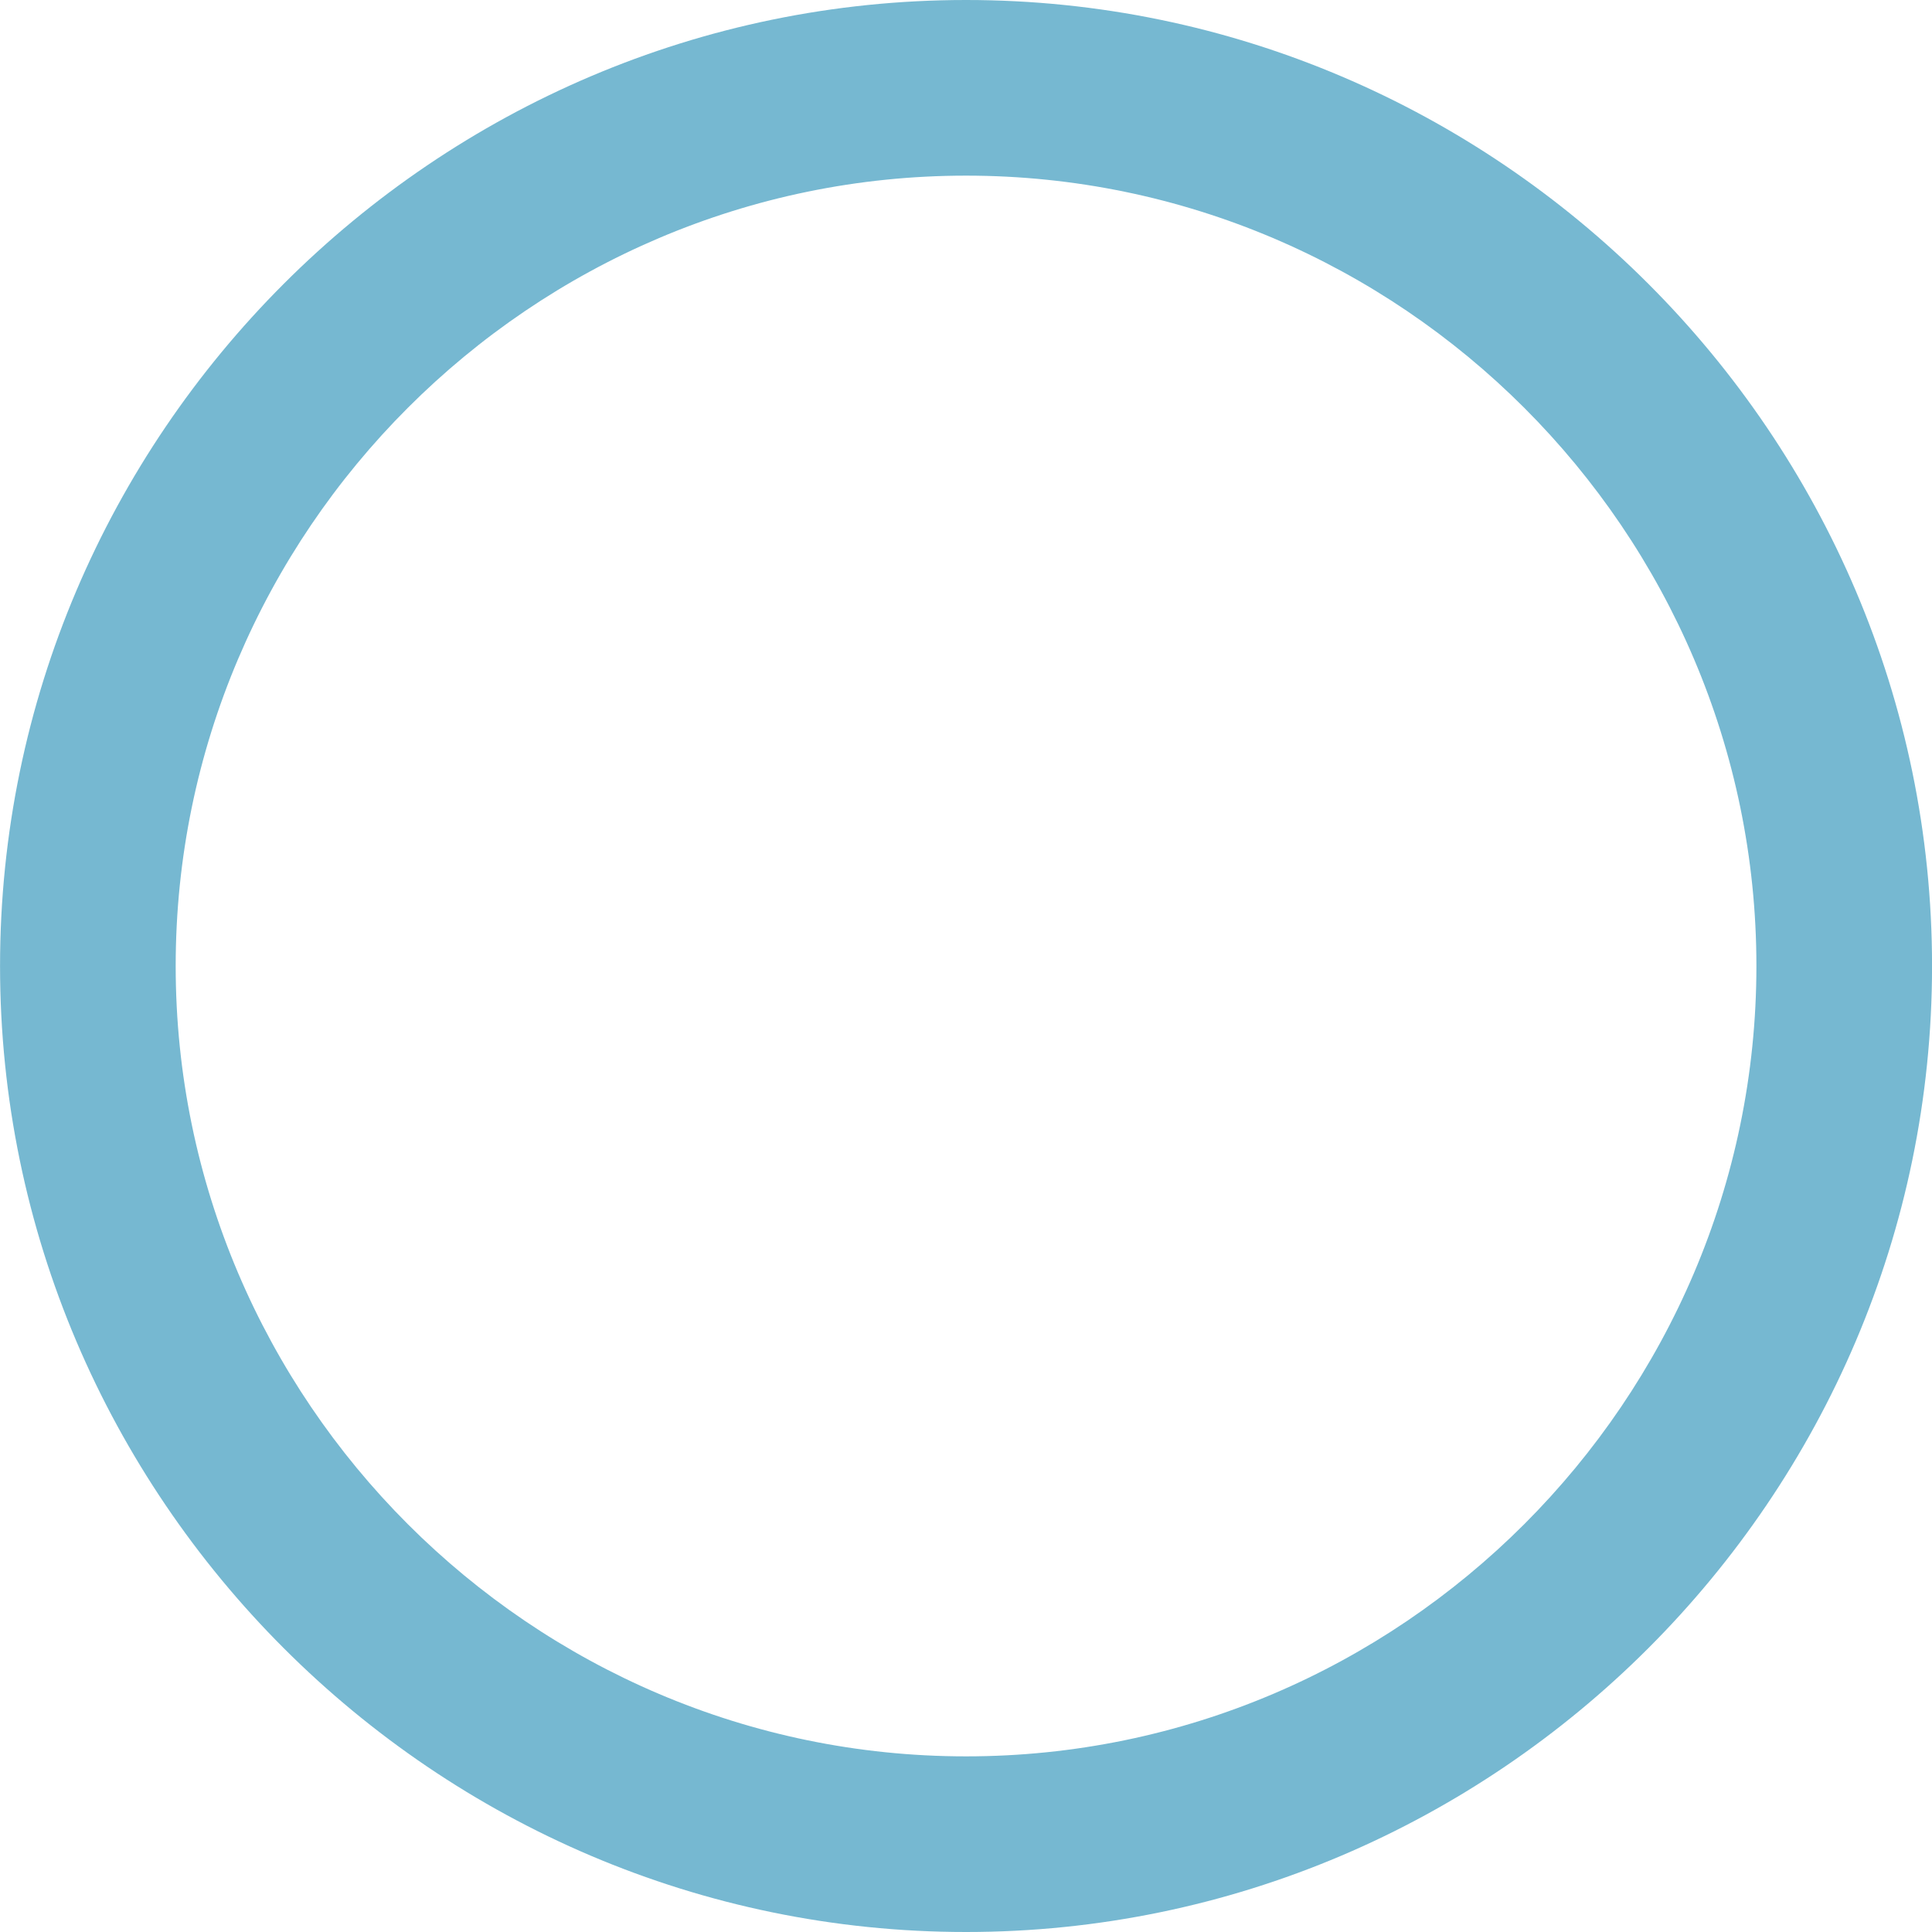 <?xml version="1.0" encoding="utf-8"?>
<!-- Generator: Adobe Illustrator 24.0.3, SVG Export Plug-In . SVG Version: 6.00 Build 0)  -->
<svg version="1.1" id="Layer_1" xmlns="http://www.w3.org/2000/svg" xmlns:xlink="http://www.w3.org/1999/xlink" x="0px" y="0px"
	 viewBox="0 0 44 44" style="enable-background:new 0 0 44 44;" xml:space="preserve">
<style type="text/css">
	.st0{fill:#76B8D1;}
</style>
<g transform="translate(-0.799 -0.5)">
	<g>
		<path class="st0" d="M22.8,44.5c-12.1,0-22-9.9-22-22s9.9-22,22-22s22,9.9,22,22S34.9,44.5,22.8,44.5z M22.8,4.5
			c-9.9,0-18,8.1-18,18c0,9.9,8.1,18,18,18c9.9,0,18-8.1,18-18C40.8,12.6,32.7,4.5,22.8,4.5z"/>
	</g>
</g>
</svg>
